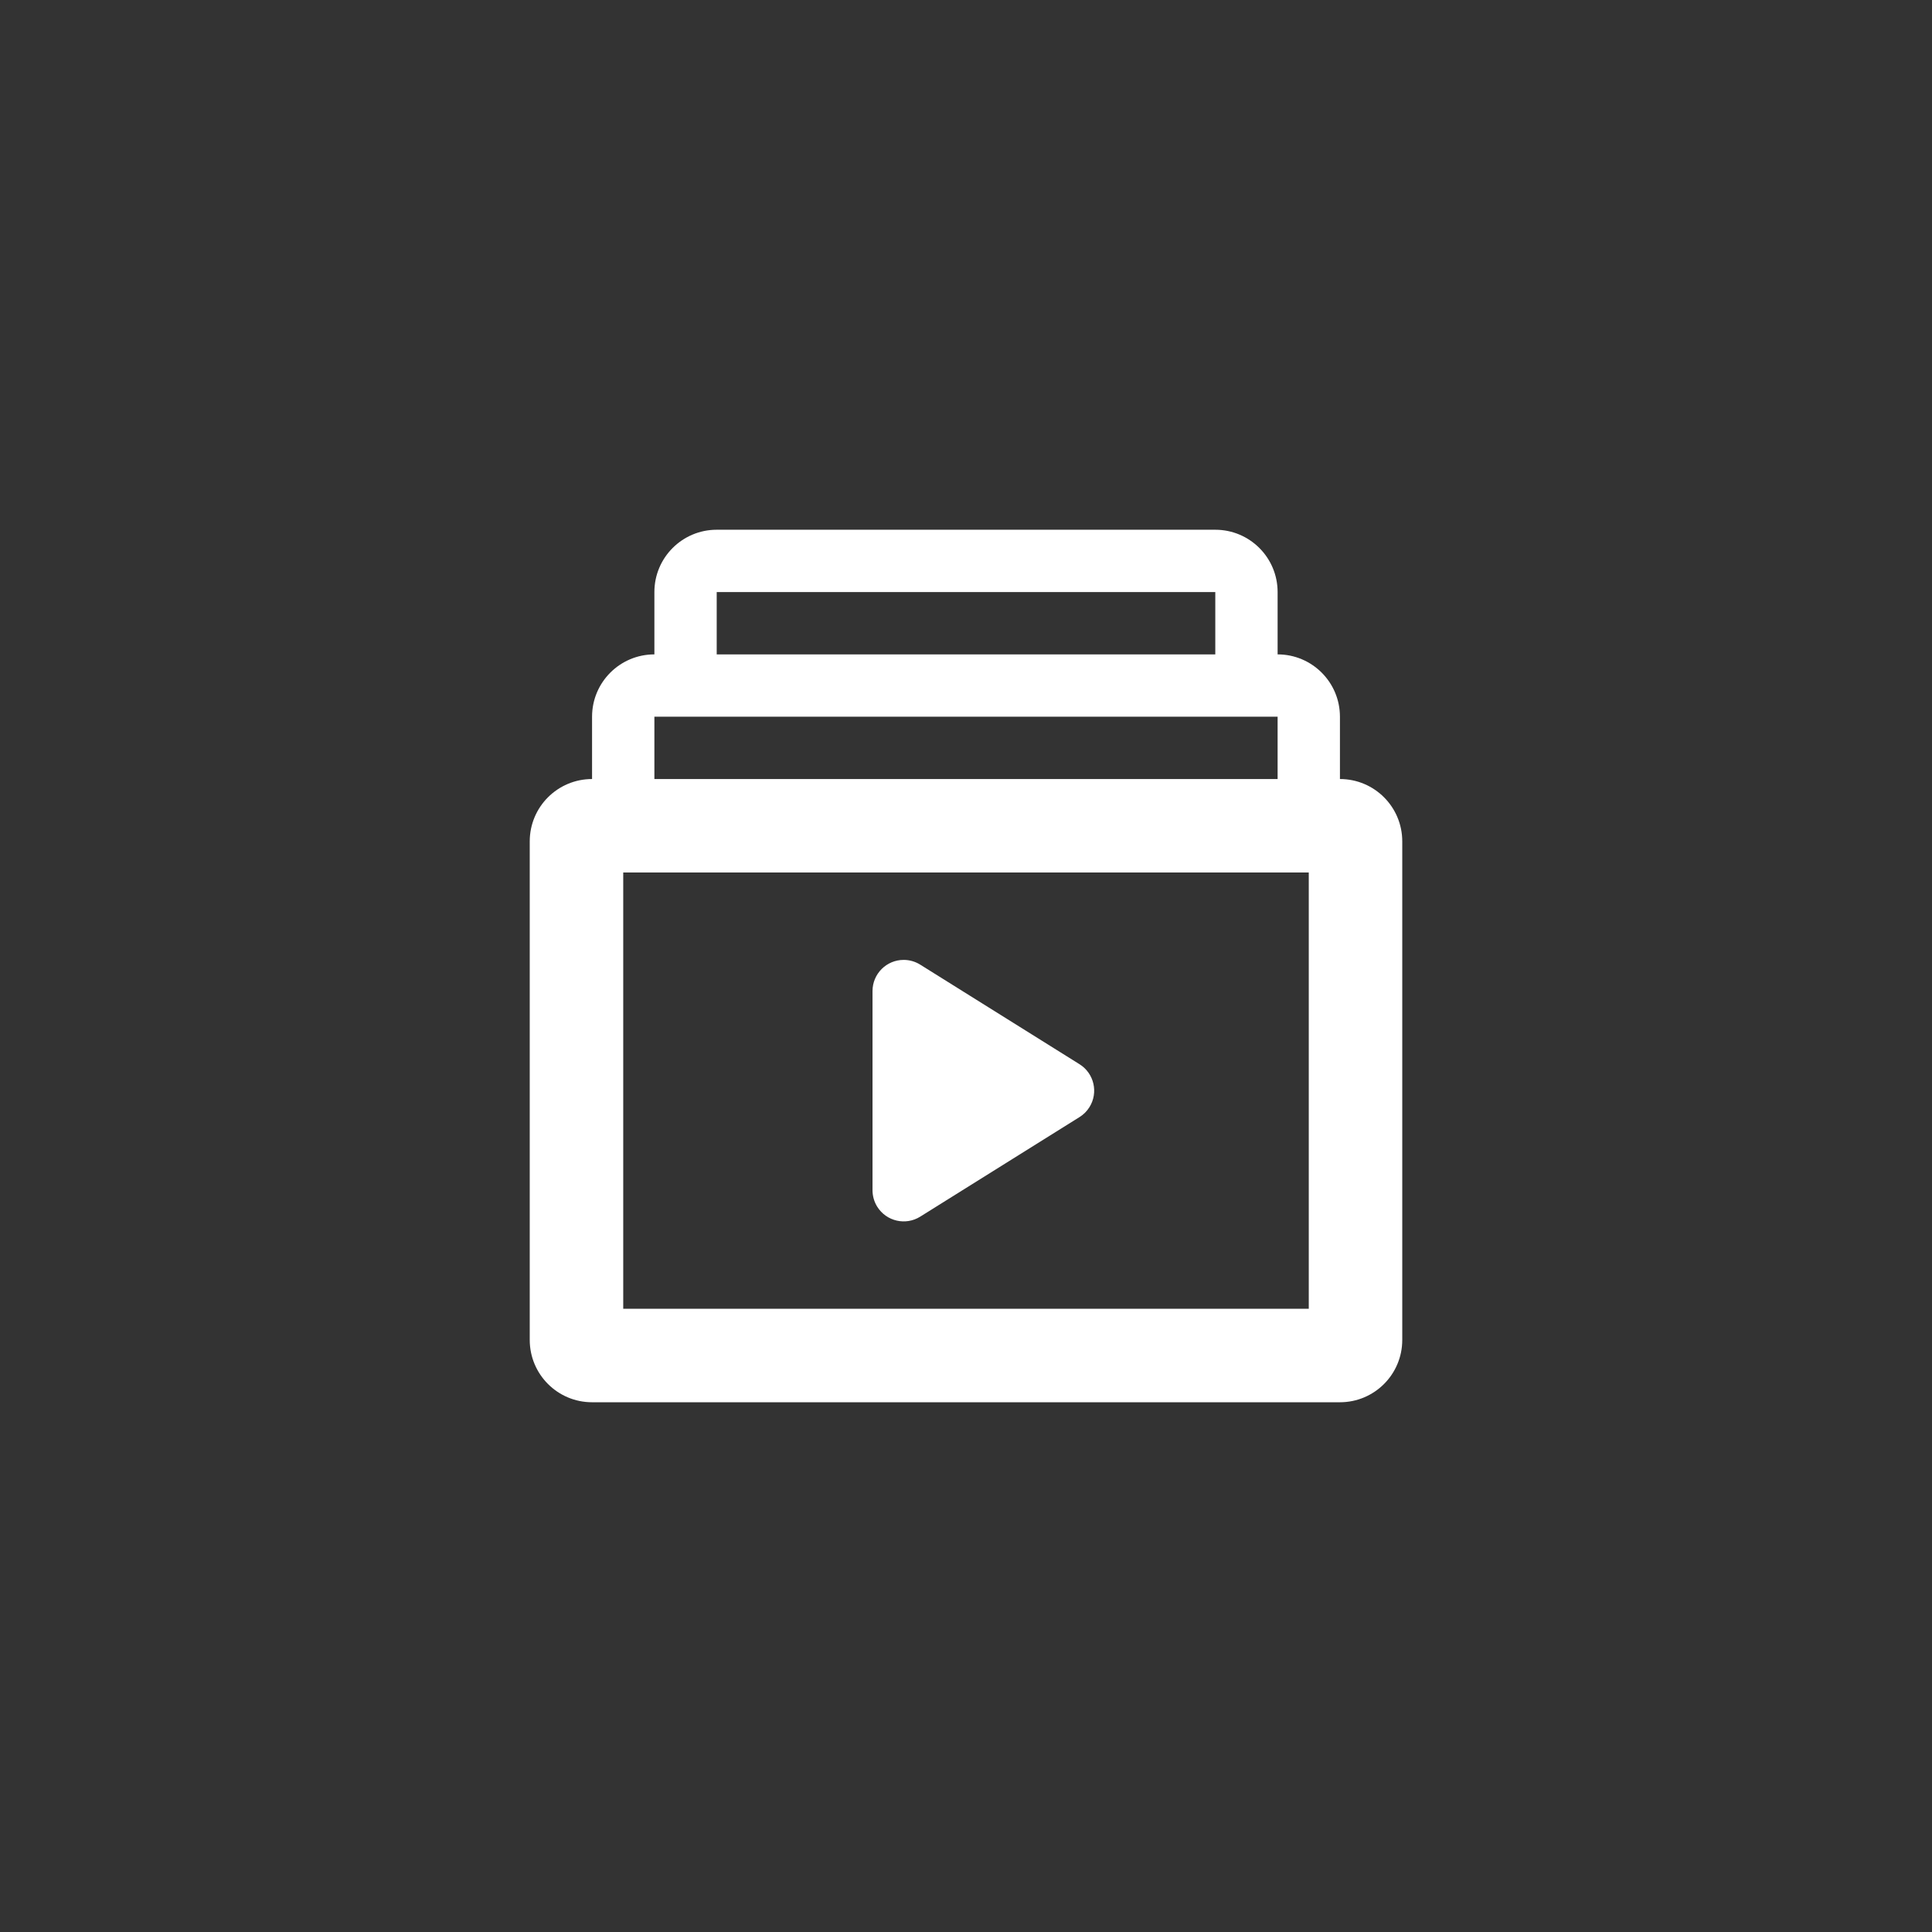 <?xml version="1.0" encoding="utf-8"?>
<svg xmlns="http://www.w3.org/2000/svg" height="62px" version="1.1" viewBox="0 0 62 62" width="62px">
    <rect x="0" y="0" width="62" height="62" fill="#333333" stroke="none"/>
    <title>icon_同系列管理</title>
    <defs>
        <rect height="32" id="path-1" width="32" x="15" y="15"/>
    </defs>
    <g fill="none" fill-rule="evenodd" id="-1" stroke="none" stroke-width="1">
        <g id="icon" transform="translate(-322, -4290)">
            <g id="" transform="translate(160, 4250)">
                <g id="icon_" transform="translate(162, 40)">
                    <rect fill="#FFFFFF" height="62" id="" opacity="0" width="62" x="0" y="0"/>
                    <mask fill="white" id="mask-2">
                        <use href="#path-1"/>
                    </mask>
                    <g id=""/>
                    <path d="M39,17 C40.105,17 41,17.895 41,19 L41,21 C42.105,21 43,21.895 43,23 L43,25 C44.105,25 45,25.895 45,27 L45,43 C45,44.105 44.105,45 43,45 L19,45 C17.895,45 17,44.105 17,43 L17,27 C17,25.895 17.895,25 19,25 L19,23 C19,21.895 19.895,21 21,21 L21,19 C21,17.895 21.895,17 23,17 L39,17 Z M42,28 L20,28 L20,42 L42,42 L42,28 Z M29,30.804 C29.187,30.804 29.371,30.857 29.53,30.956 L34.643,34.152 C35.112,34.445 35.254,35.062 34.961,35.53 C34.881,35.659 34.772,35.768 34.643,35.848 L29.53,39.044 C29.062,39.336 28.445,39.194 28.152,38.726 C28.053,38.567 28,38.383 28,38.196 L28,31.804 C28,31.252 28.448,30.804 29,30.804 Z M41,23 L21,23 L21,25 L41,25 L41,23 Z M39,19 L23,19 L23,21 L39,21 L39,19 Z" fill="#FFFFFF" fill-rule="nonzero" id="" mask="url(#mask-2)"/>
                </g>
            </g>
        </g>
    </g>
</svg>